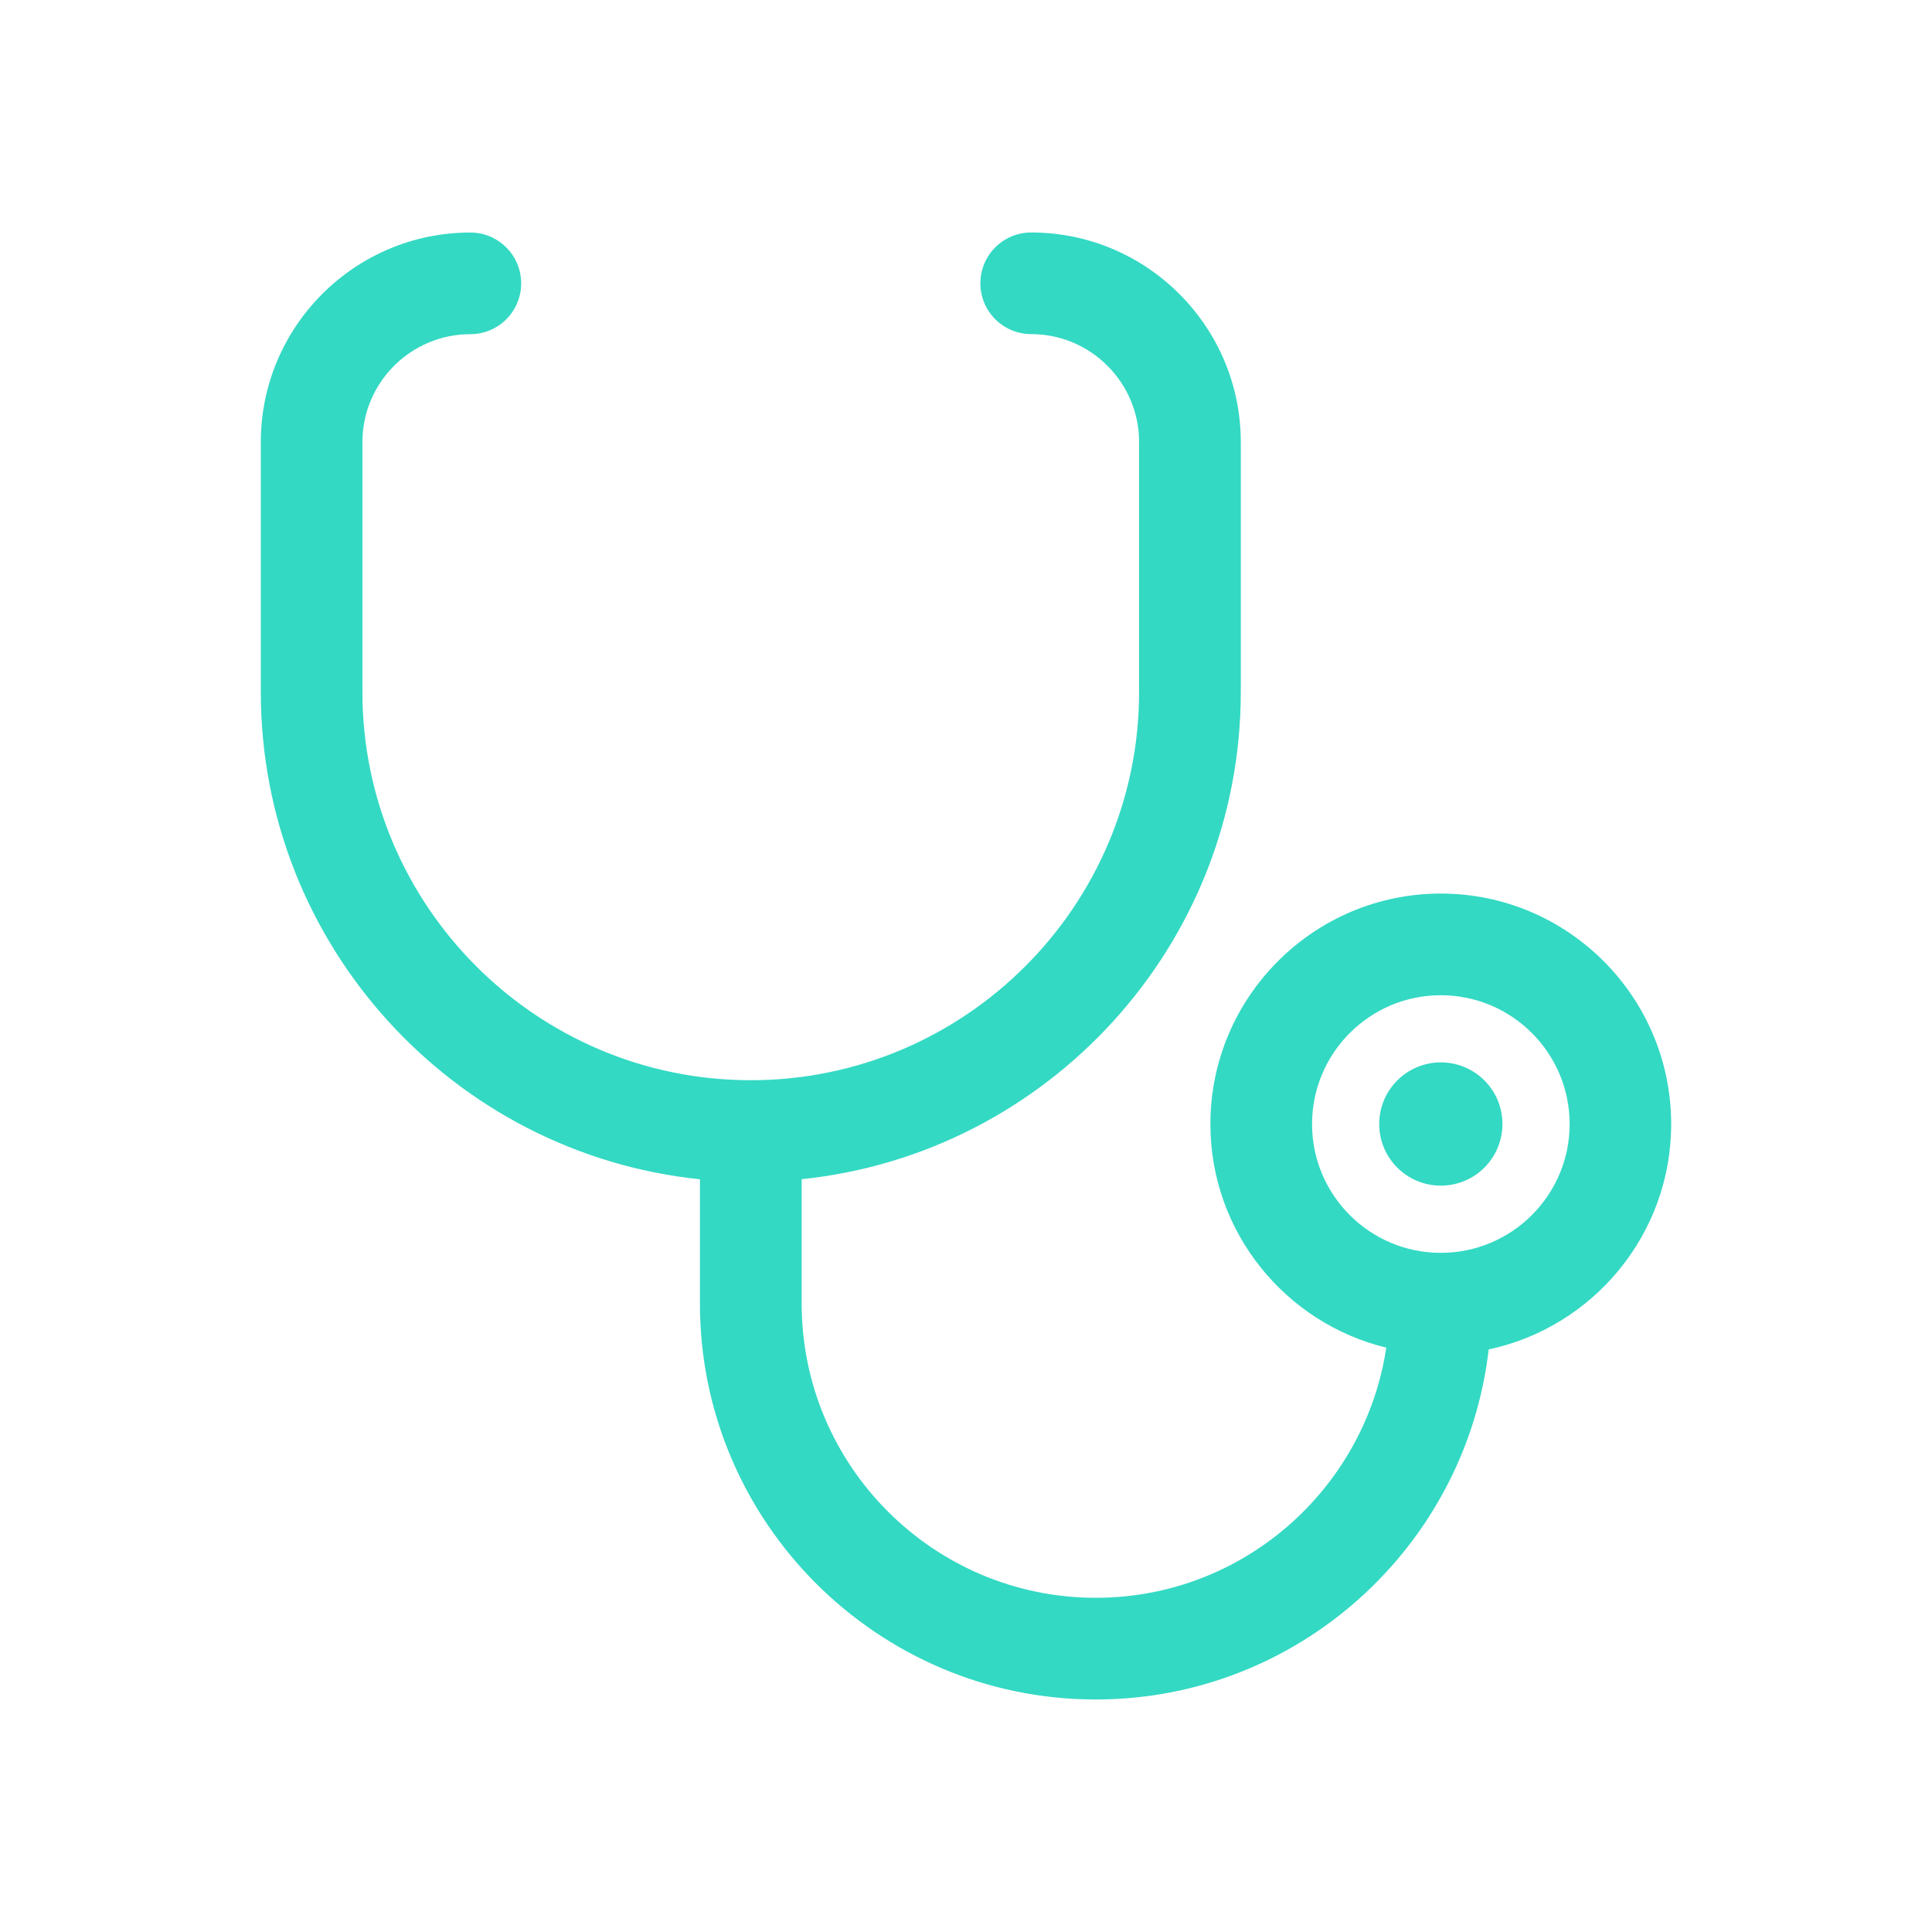 <?xml version="1.0" encoding="utf-8"?>
<!-- Generator: Adobe Illustrator 16.0.0, SVG Export Plug-In . SVG Version: 6.00 Build 0)  -->
<!DOCTYPE svg PUBLIC "-//W3C//DTD SVG 1.1//EN" "http://www.w3.org/Graphics/SVG/1.1/DTD/svg11.dtd">
<svg version="1.1" id="Layer_1" xmlns="http://www.w3.org/2000/svg" xmlns:xlink="http://www.w3.org/1999/xlink" x="0px" y="0px"
	 width="100px" height="100px" viewBox="25 0 100 100" enable-background="new 25 0 100 100" xml:space="preserve">
<g id="Layer_2">
	<path fill="#33D9C3" d="M99.576,46.251c-6.574,0-11.926,5.352-11.926,11.932c0,5.603,3.888,10.301,9.104,11.572
		C95.65,77.069,89.34,82.702,81.72,82.702c-8.396,0-15.226-6.83-15.226-15.229v-6.438c12.749-1.318,22.729-12.127,22.729-25.224
		v-12.93c0-5.979-4.867-10.848-10.848-10.848c-1.455,0-2.631,1.18-2.631,2.63c0,1.452,1.176,2.631,2.631,2.631
		c3.077,0,5.584,2.505,5.584,5.586v12.933c0,11.078-9.014,20.099-20.1,20.099c-11.082,0-20.101-9.021-20.101-20.099v-12.93
		c0-3.081,2.506-5.586,5.589-5.586c1.453,0,2.628-1.179,2.628-2.631c0-1.45-1.176-2.63-2.628-2.63
		c-5.981,0-10.848,4.863-10.848,10.848v12.933c0,13.095,9.974,23.904,22.729,25.222v6.438c0,11.297,9.191,20.488,20.489,20.488
		c10.495,0,19.157-7.936,20.337-18.119c5.389-1.146,9.445-5.938,9.445-11.658C111.501,51.603,106.152,46.251,99.576,46.251z
		 M99.576,64.847c-3.678,0-6.664-2.986-6.664-6.664c0-3.68,2.986-6.67,6.664-6.67c3.679,0,6.669,2.992,6.669,6.67
		C106.242,61.86,103.253,64.847,99.576,64.847z M99.576,54.989c-1.76,0-3.188,1.43-3.188,3.188c0,1.768,1.429,3.191,3.188,3.191
		c1.767,0,3.189-1.426,3.189-3.191C102.768,56.419,101.343,54.989,99.576,54.989z"/>
</g>
</svg>
